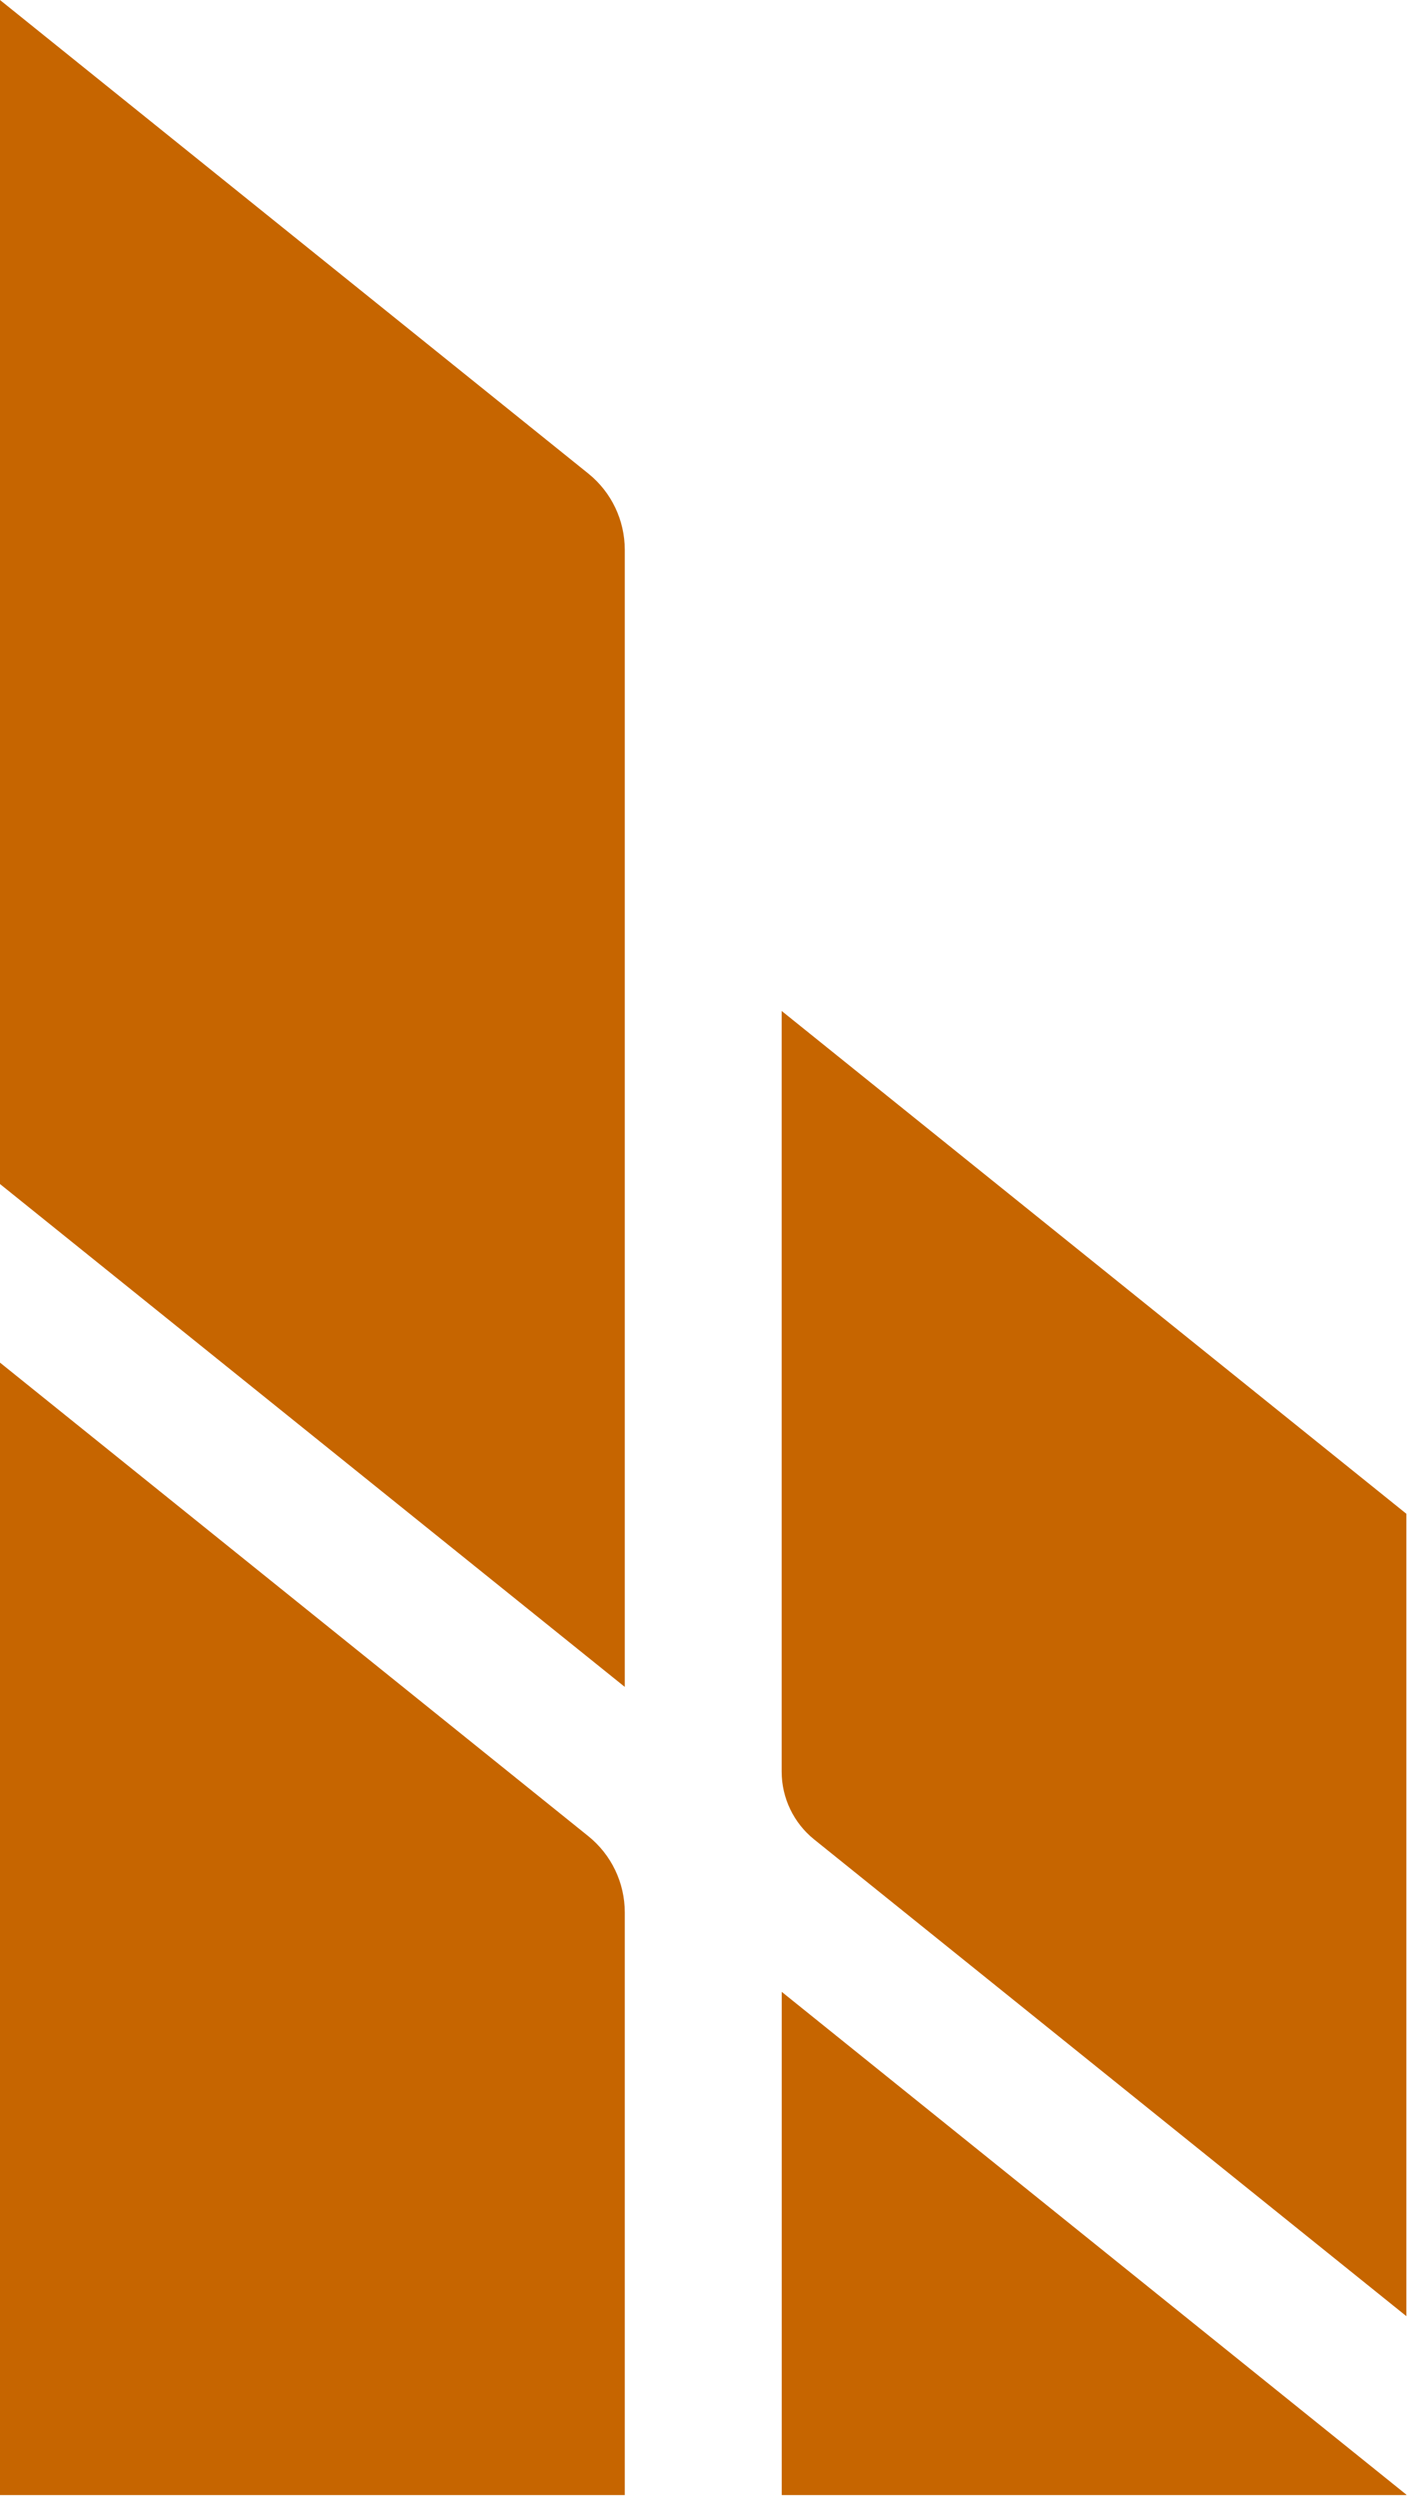 <svg width="244" height="433" viewBox="0 0 244 433" fill="none" xmlns="http://www.w3.org/2000/svg">
<path d="M243.73 432.04L135.47 344.95V432.1H243.73V432.04Z" fill="#C66500"/>
<path d="M101.95 317.99L0 235.98V432.1H108.27V331.18C108.27 326.06 105.95 321.21 101.95 317.99Z" fill="#C66500"/>
<path d="M243.73 262.17L135.46 175.08V306.81C135.46 311.37 137.53 315.69 141.08 318.55L243.72 401.12V262.18L243.73 262.17Z" fill="#C66500"/>
<path d="M0 0V205.05L108.27 292.14V95.21C108.27 90.08 105.95 85.23 101.95 82.01L0 0Z" fill="#C66500"/>
</svg>
